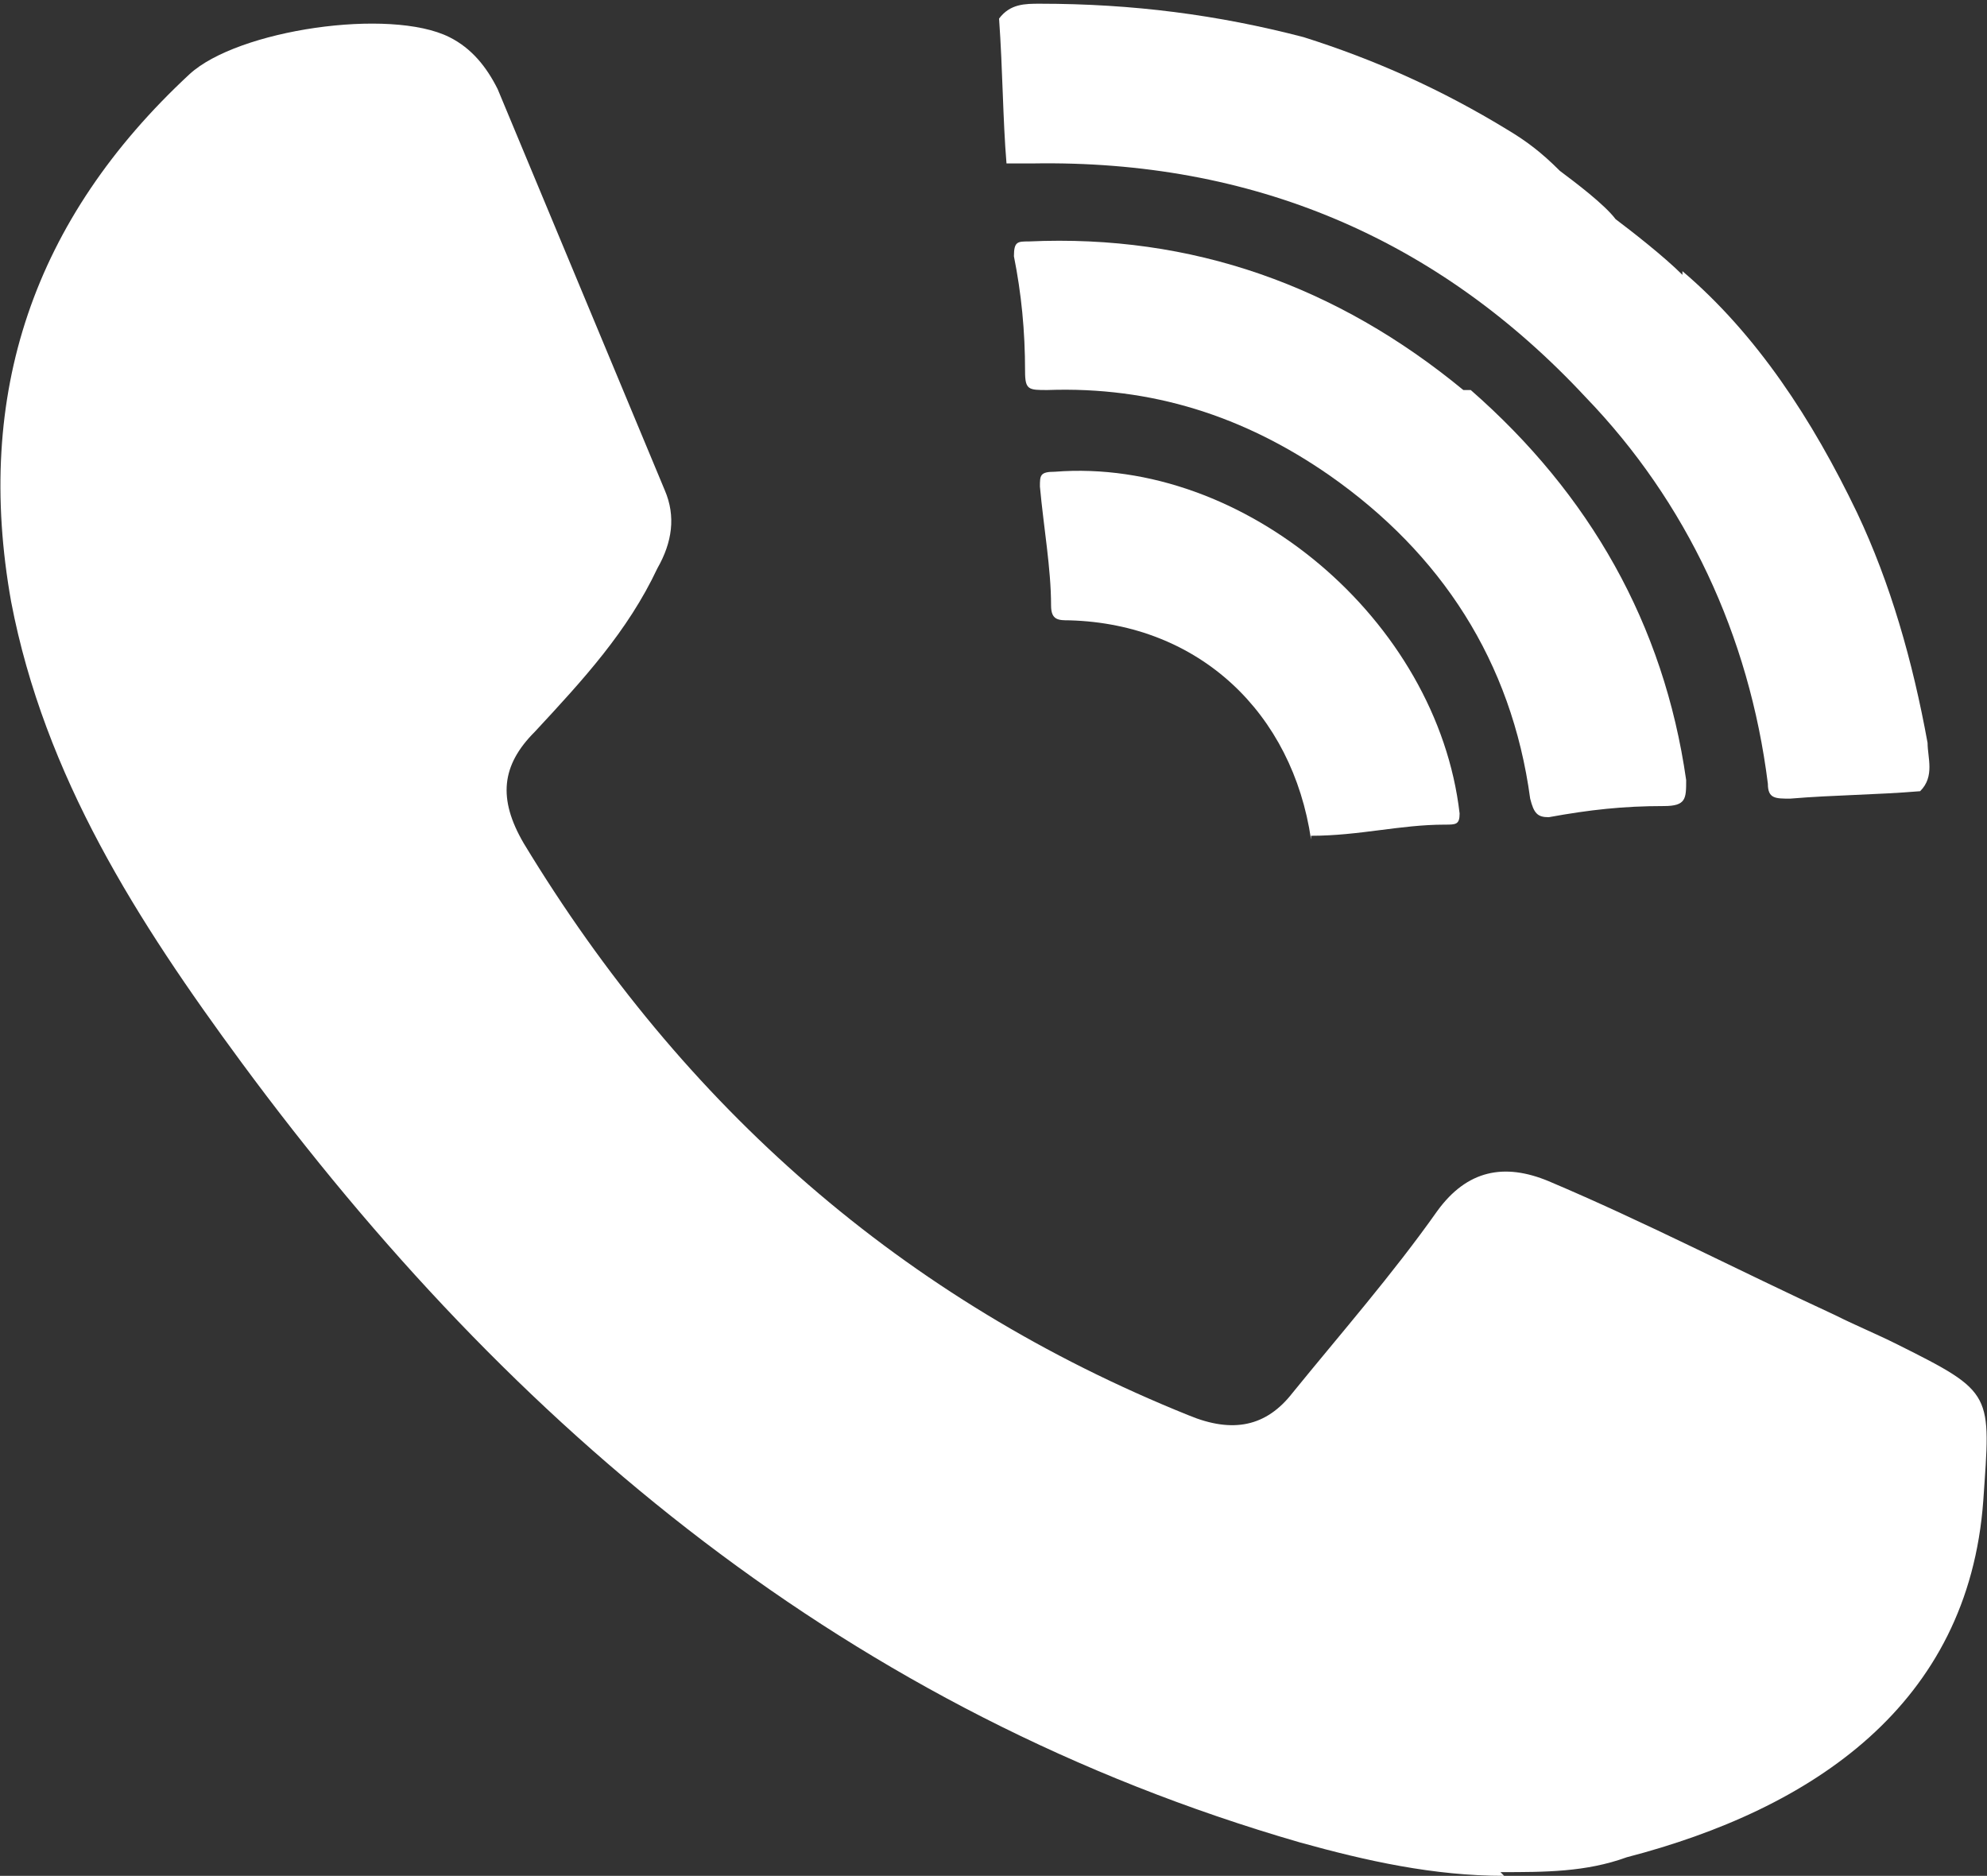 <?xml version="1.0" encoding="UTF-8"?>
<svg id="Layer_2" data-name="Layer 2" xmlns="http://www.w3.org/2000/svg" viewBox="0 0 5.35 5.05">
  <rect x="0" y="0" width="5.35" height="5.05" fill="#333333" stroke="none"/>
  <defs>
    <style>
      .cls-1 {
        fill: #fff;
        fill-rule: evenodd;
        stroke-width: 0px;
      }
    </style>
  </defs>
  <g id="Layer_1-2" data-name="Layer 1">
    <g>
      <path class="cls-1" d="M4.05,5.05c-.19,0-.37-.04-.55-.09-1.21-.35-2.12-1.11-2.85-2.1C.37,2.48.12,2.09.03,1.62-.07,1.06.09.59.51.2c.13-.12.54-.18.7-.1.06.03.1.08.13.14.15.36.3.72.45,1.08.03.07.02.14-.02.21-.08.17-.2.3-.33.44-.09.09-.1.18-.03.3.43.71,1.02,1.23,1.79,1.54.12.05.21.03.28-.06.13-.16.27-.32.39-.49.08-.11.18-.13.3-.08.26.11.51.24.77.36.06.03.11.05.17.08.26.13.25.13.23.42-.04.55-.46.83-.96.96-.11.04-.22.04-.34.04Z"/>
      <g>
        <path class="cls-1" d="M4.53.73c.2.17.35.4.47.65.09.19.15.4.19.62,0,.04.02.09-.02.13-.12.01-.23.01-.35.02-.04,0-.06,0-.06-.04-.05-.4-.22-.76-.49-1.04-.4-.43-.9-.64-1.49-.63h-.07c-.01-.12-.01-.25-.02-.39.03-.04.07-.04.11-.04.25,0,.48.03.71.09.19.06.37.14.55.25.05.03.09.06.14.11.04.03.12.09.15.13.04.03.13.1.18.15Z"/>
        <path class="cls-1" d="M3.96,1.05c.32.28.52.63.58,1.05,0,.05,0,.07-.06.07-.11,0-.2.01-.31.03-.03,0-.04-.01-.05-.05-.05-.37-.24-.66-.54-.87-.23-.16-.48-.24-.76-.23-.05,0-.06,0-.06-.05,0-.11-.01-.21-.03-.31,0-.04.01-.04.04-.04.44-.02.83.12,1.17.4Z"/>
        <path class="cls-1" d="M3.53,2.26c-.05-.34-.3-.58-.65-.59-.03,0-.05,0-.05-.04,0-.1-.02-.21-.03-.32,0-.03,0-.04.04-.04.51-.04,1.03.4,1.09.92,0,.03-.01.03-.04.03-.12,0-.23.03-.36.03Z"/>
      </g>
    </g>
  </g>
</svg>